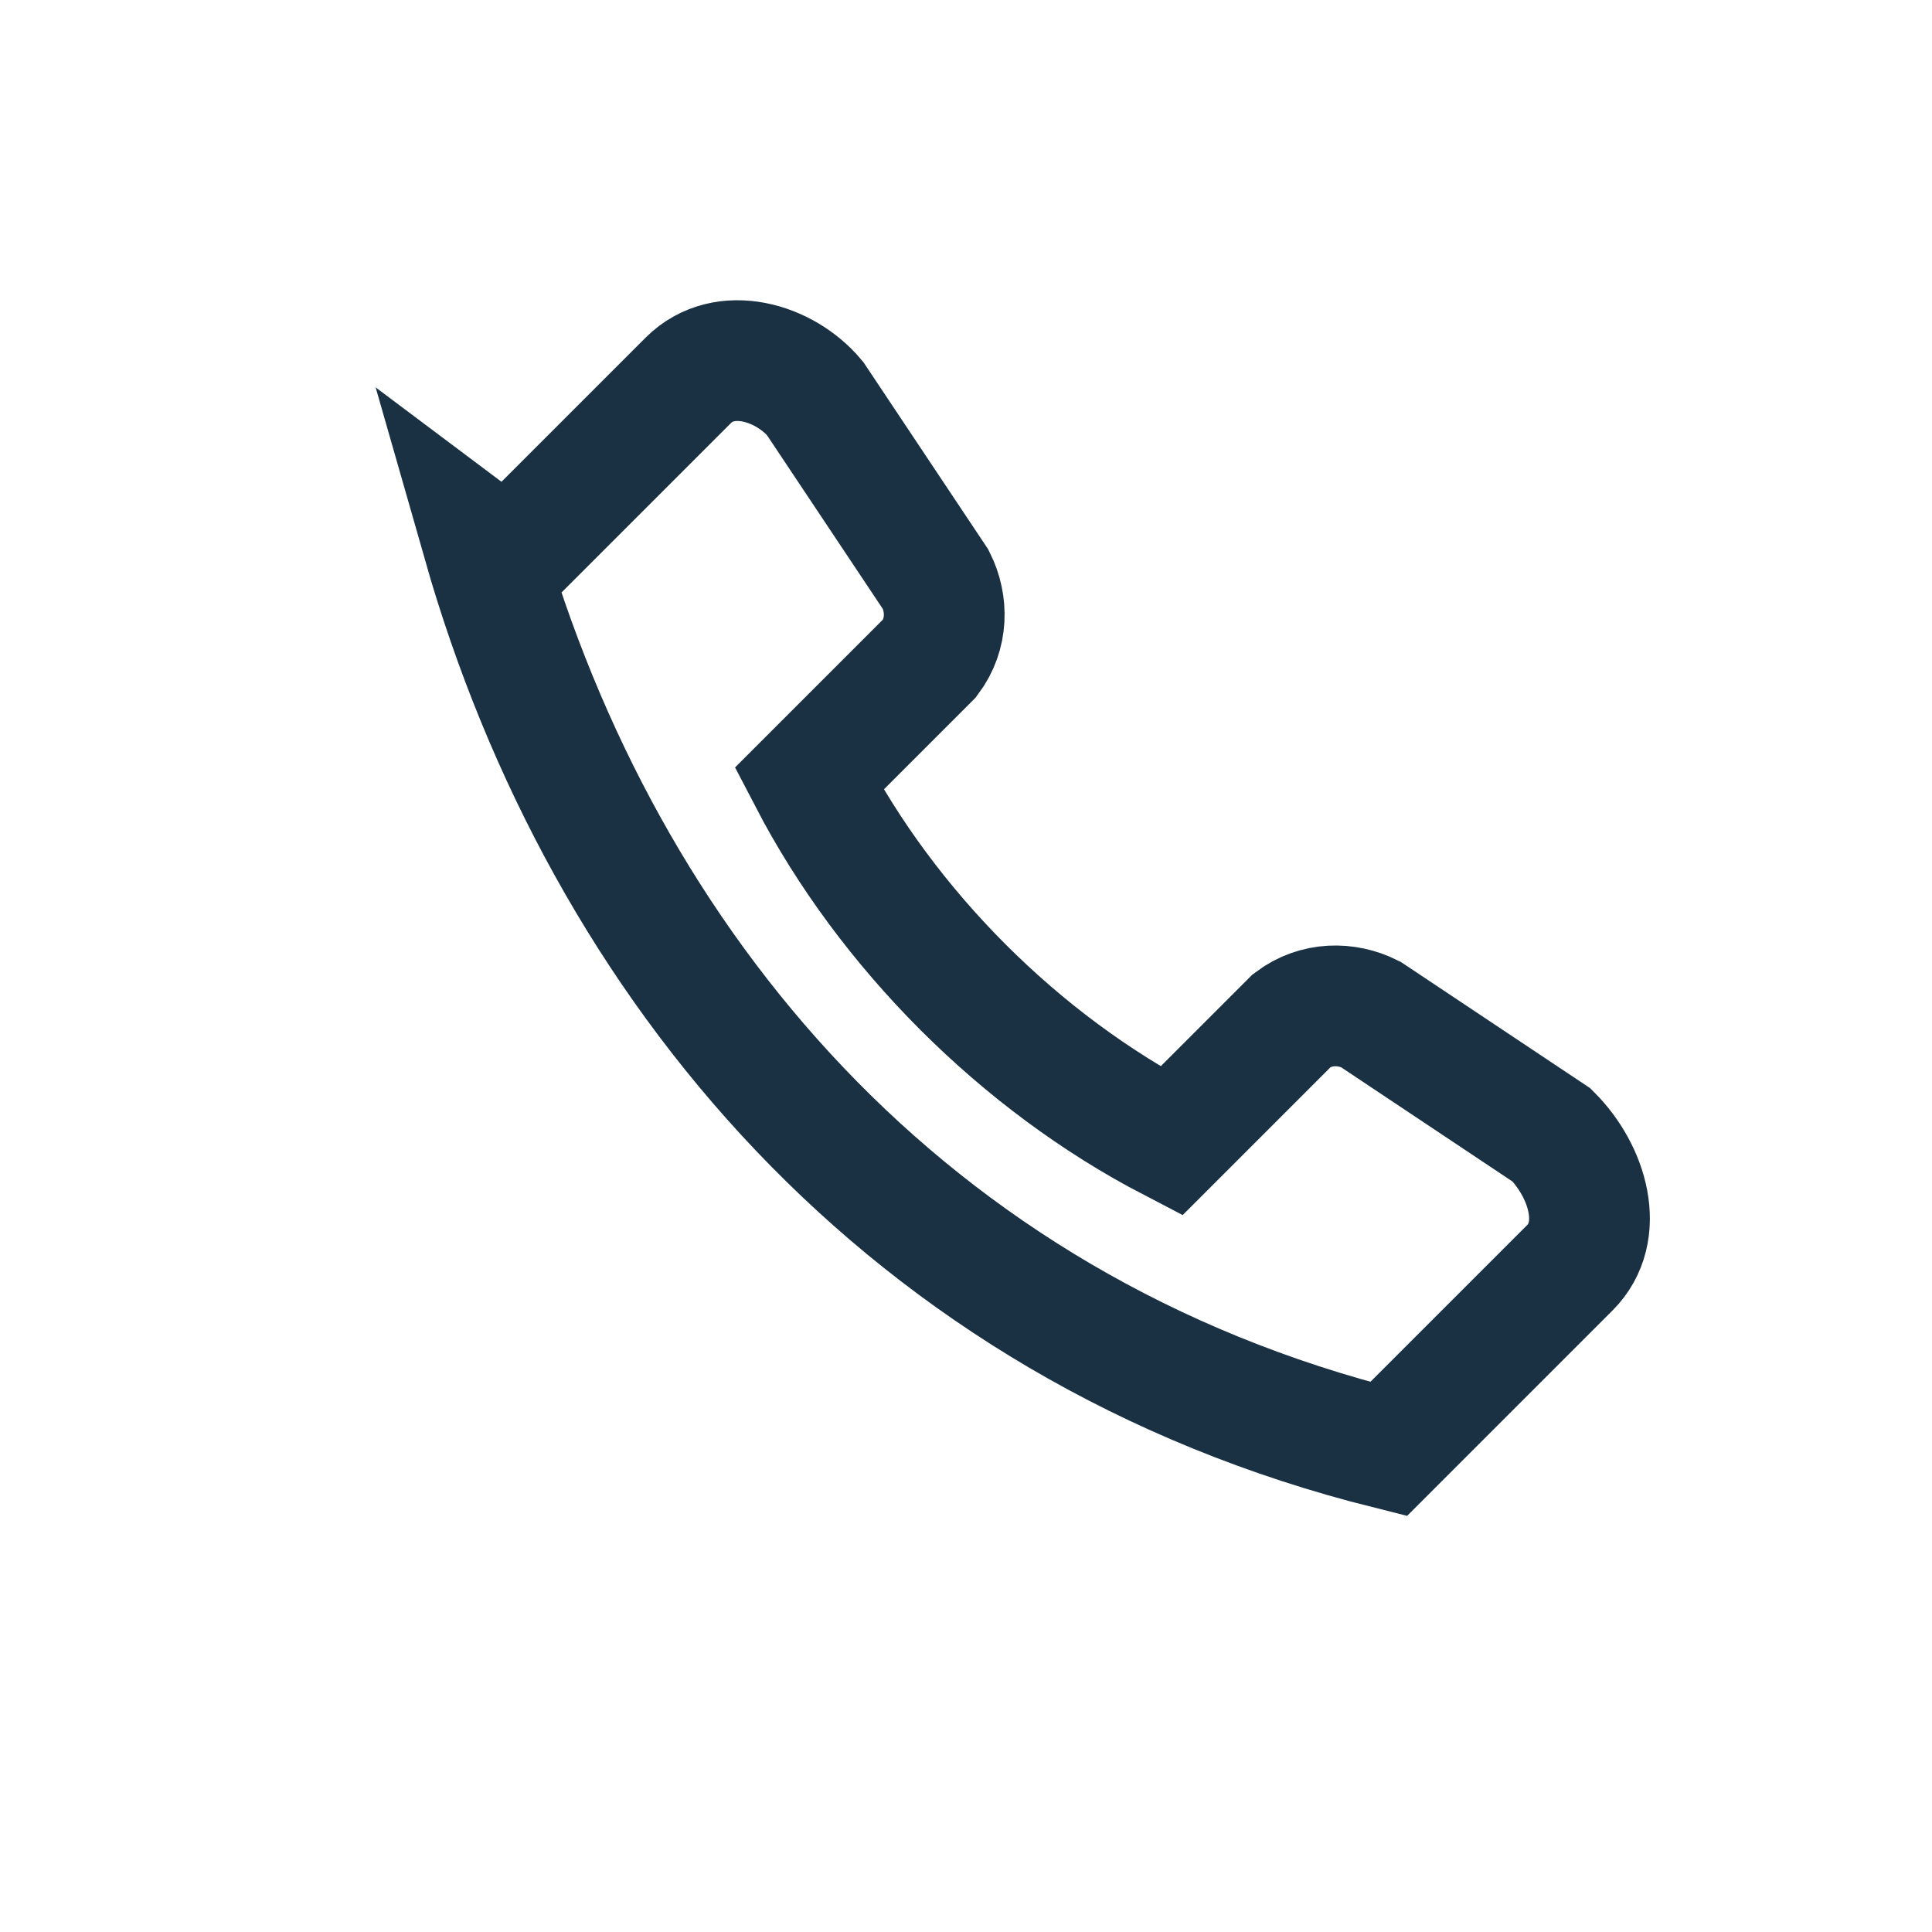 <?xml version="1.0" encoding="UTF-8"?>
<svg xmlns="http://www.w3.org/2000/svg" width="32" height="32" viewBox="0 0 32 32"><path d="M8 9c2 7 7 13 15 15l3-3c.6-.6.3-1.6-.3-2.2l-3-2c-.4-.2-.9-.2-1.3.1l-2 2c-2.5-1.3-4.7-3.5-6-6l2-2c.3-.4.3-.9.1-1.3l-2-3c-.5-.6-1.5-.9-2.1-.3l-3 3z" fill="none" stroke="#1A3144" stroke-width="2"/></svg>
